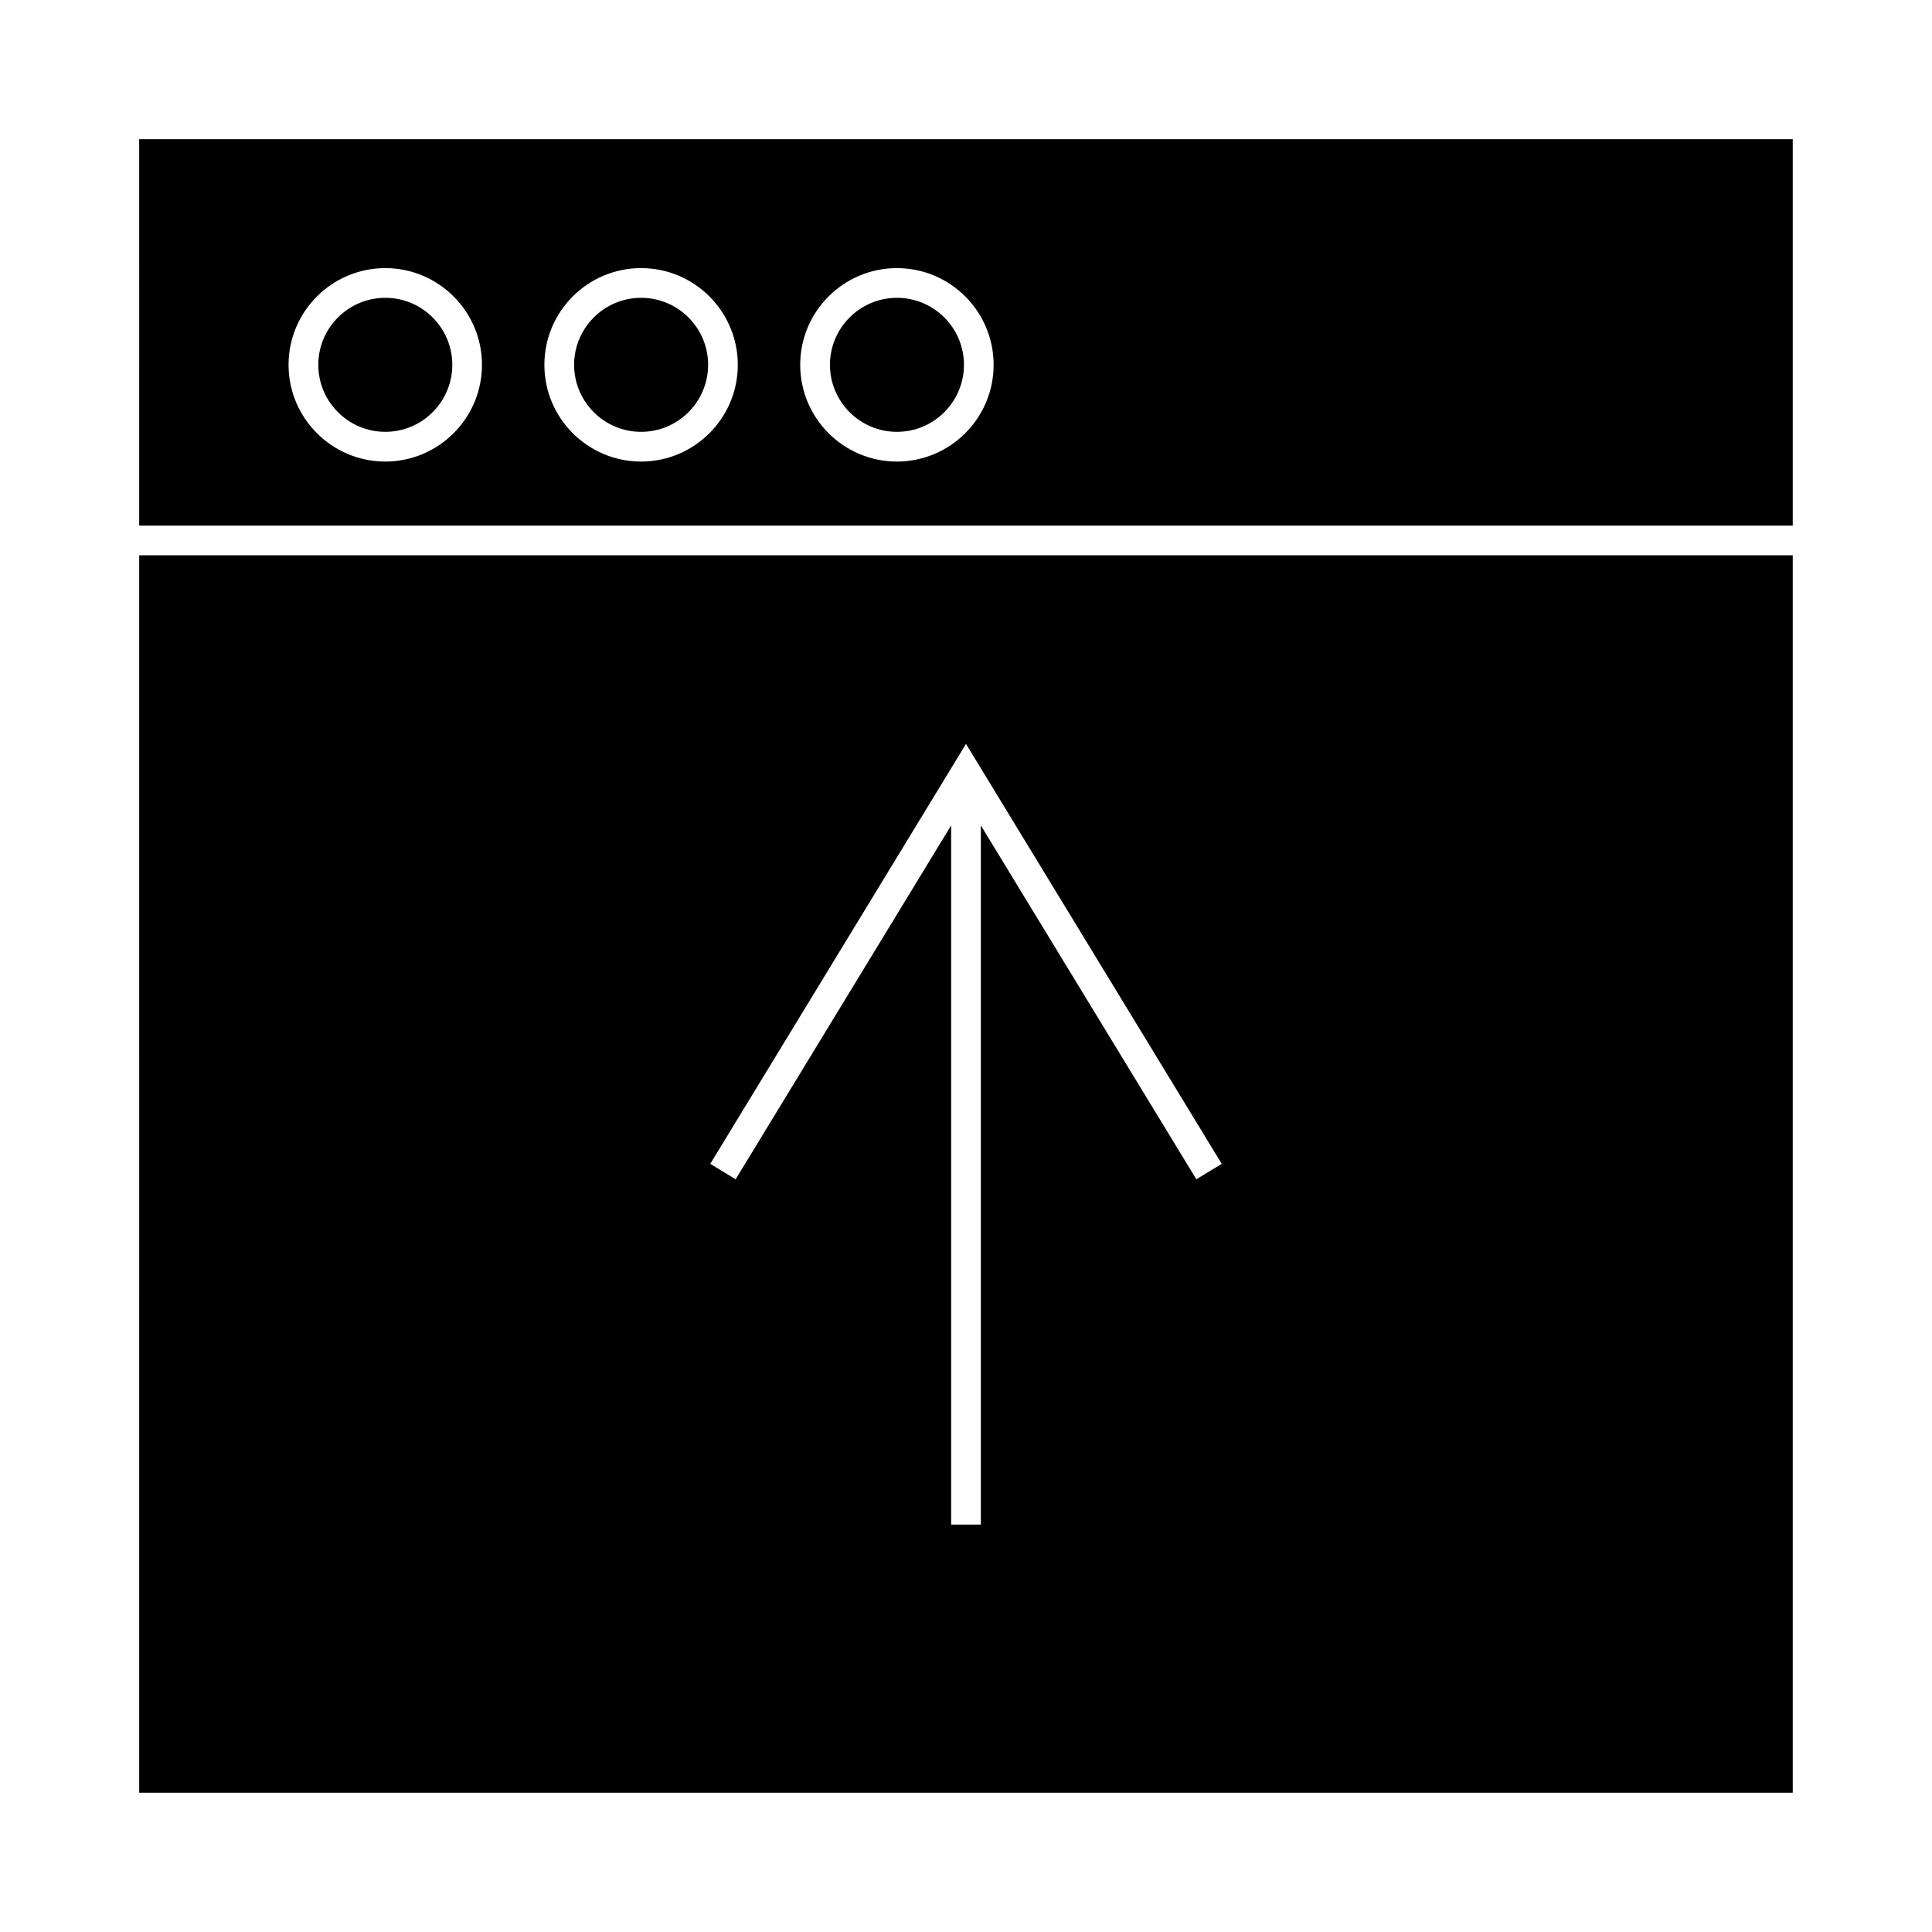 <?xml version="1.0" encoding="UTF-8"?>
<!-- Uploaded to: ICON Repo, www.iconrepo.com, Generator: ICON Repo Mixer Tools -->
<svg fill="#000000" width="800px" height="800px" version="1.1" viewBox="144 144 512 512" xmlns="http://www.w3.org/2000/svg">
 <g>
  <path d="m313.9 258.44c9.793 0 17.758-7.965 17.758-17.758 0-9.793-7.965-17.758-17.758-17.758-9.789 0-17.754 7.965-17.754 17.758 0 9.793 7.969 17.758 17.754 17.758z"/>
  <path d="m381.7 258.44c9.793 0 17.758-7.965 17.758-17.758 0-9.793-7.965-17.758-17.758-17.758-9.789 0-17.754 7.965-17.754 17.758-0.004 9.793 7.961 17.758 17.754 17.758z"/>
  <path d="m180.89 619.1h438.21l-0.004-327.94h-438.21zm219.11-277.96 67.77 111.29-6.723 4.09-57.113-93.773v185.28h-7.871v-185.28l-57.109 93.777-6.723-4.09z"/>
  <path d="m246.11 258.44c9.789 0 17.754-7.965 17.754-17.758 0-9.793-7.965-17.758-17.754-17.758-9.793 0-17.758 7.965-17.758 17.758 0 9.793 7.965 17.758 17.758 17.758z"/>
  <path d="m180.89 283.29h438.21l-0.004-102.4h-438.21zm200.8-68.238c14.133 0 25.633 11.492 25.633 25.633 0 14.137-11.492 25.633-25.633 25.633-14.129 0-25.625-11.492-25.625-25.633-0.004-14.141 11.488-25.633 25.625-25.633zm-67.797 0c14.133 0 25.633 11.492 25.633 25.633 0 14.137-11.492 25.633-25.633 25.633-14.129 0-25.625-11.492-25.625-25.633s11.492-25.633 25.625-25.633zm-67.789 0c14.129 0 25.625 11.492 25.625 25.633 0 14.137-11.492 25.633-25.625 25.633s-25.633-11.492-25.633-25.633c0.004-14.141 11.496-25.633 25.633-25.633z"/>
 </g>
</svg>